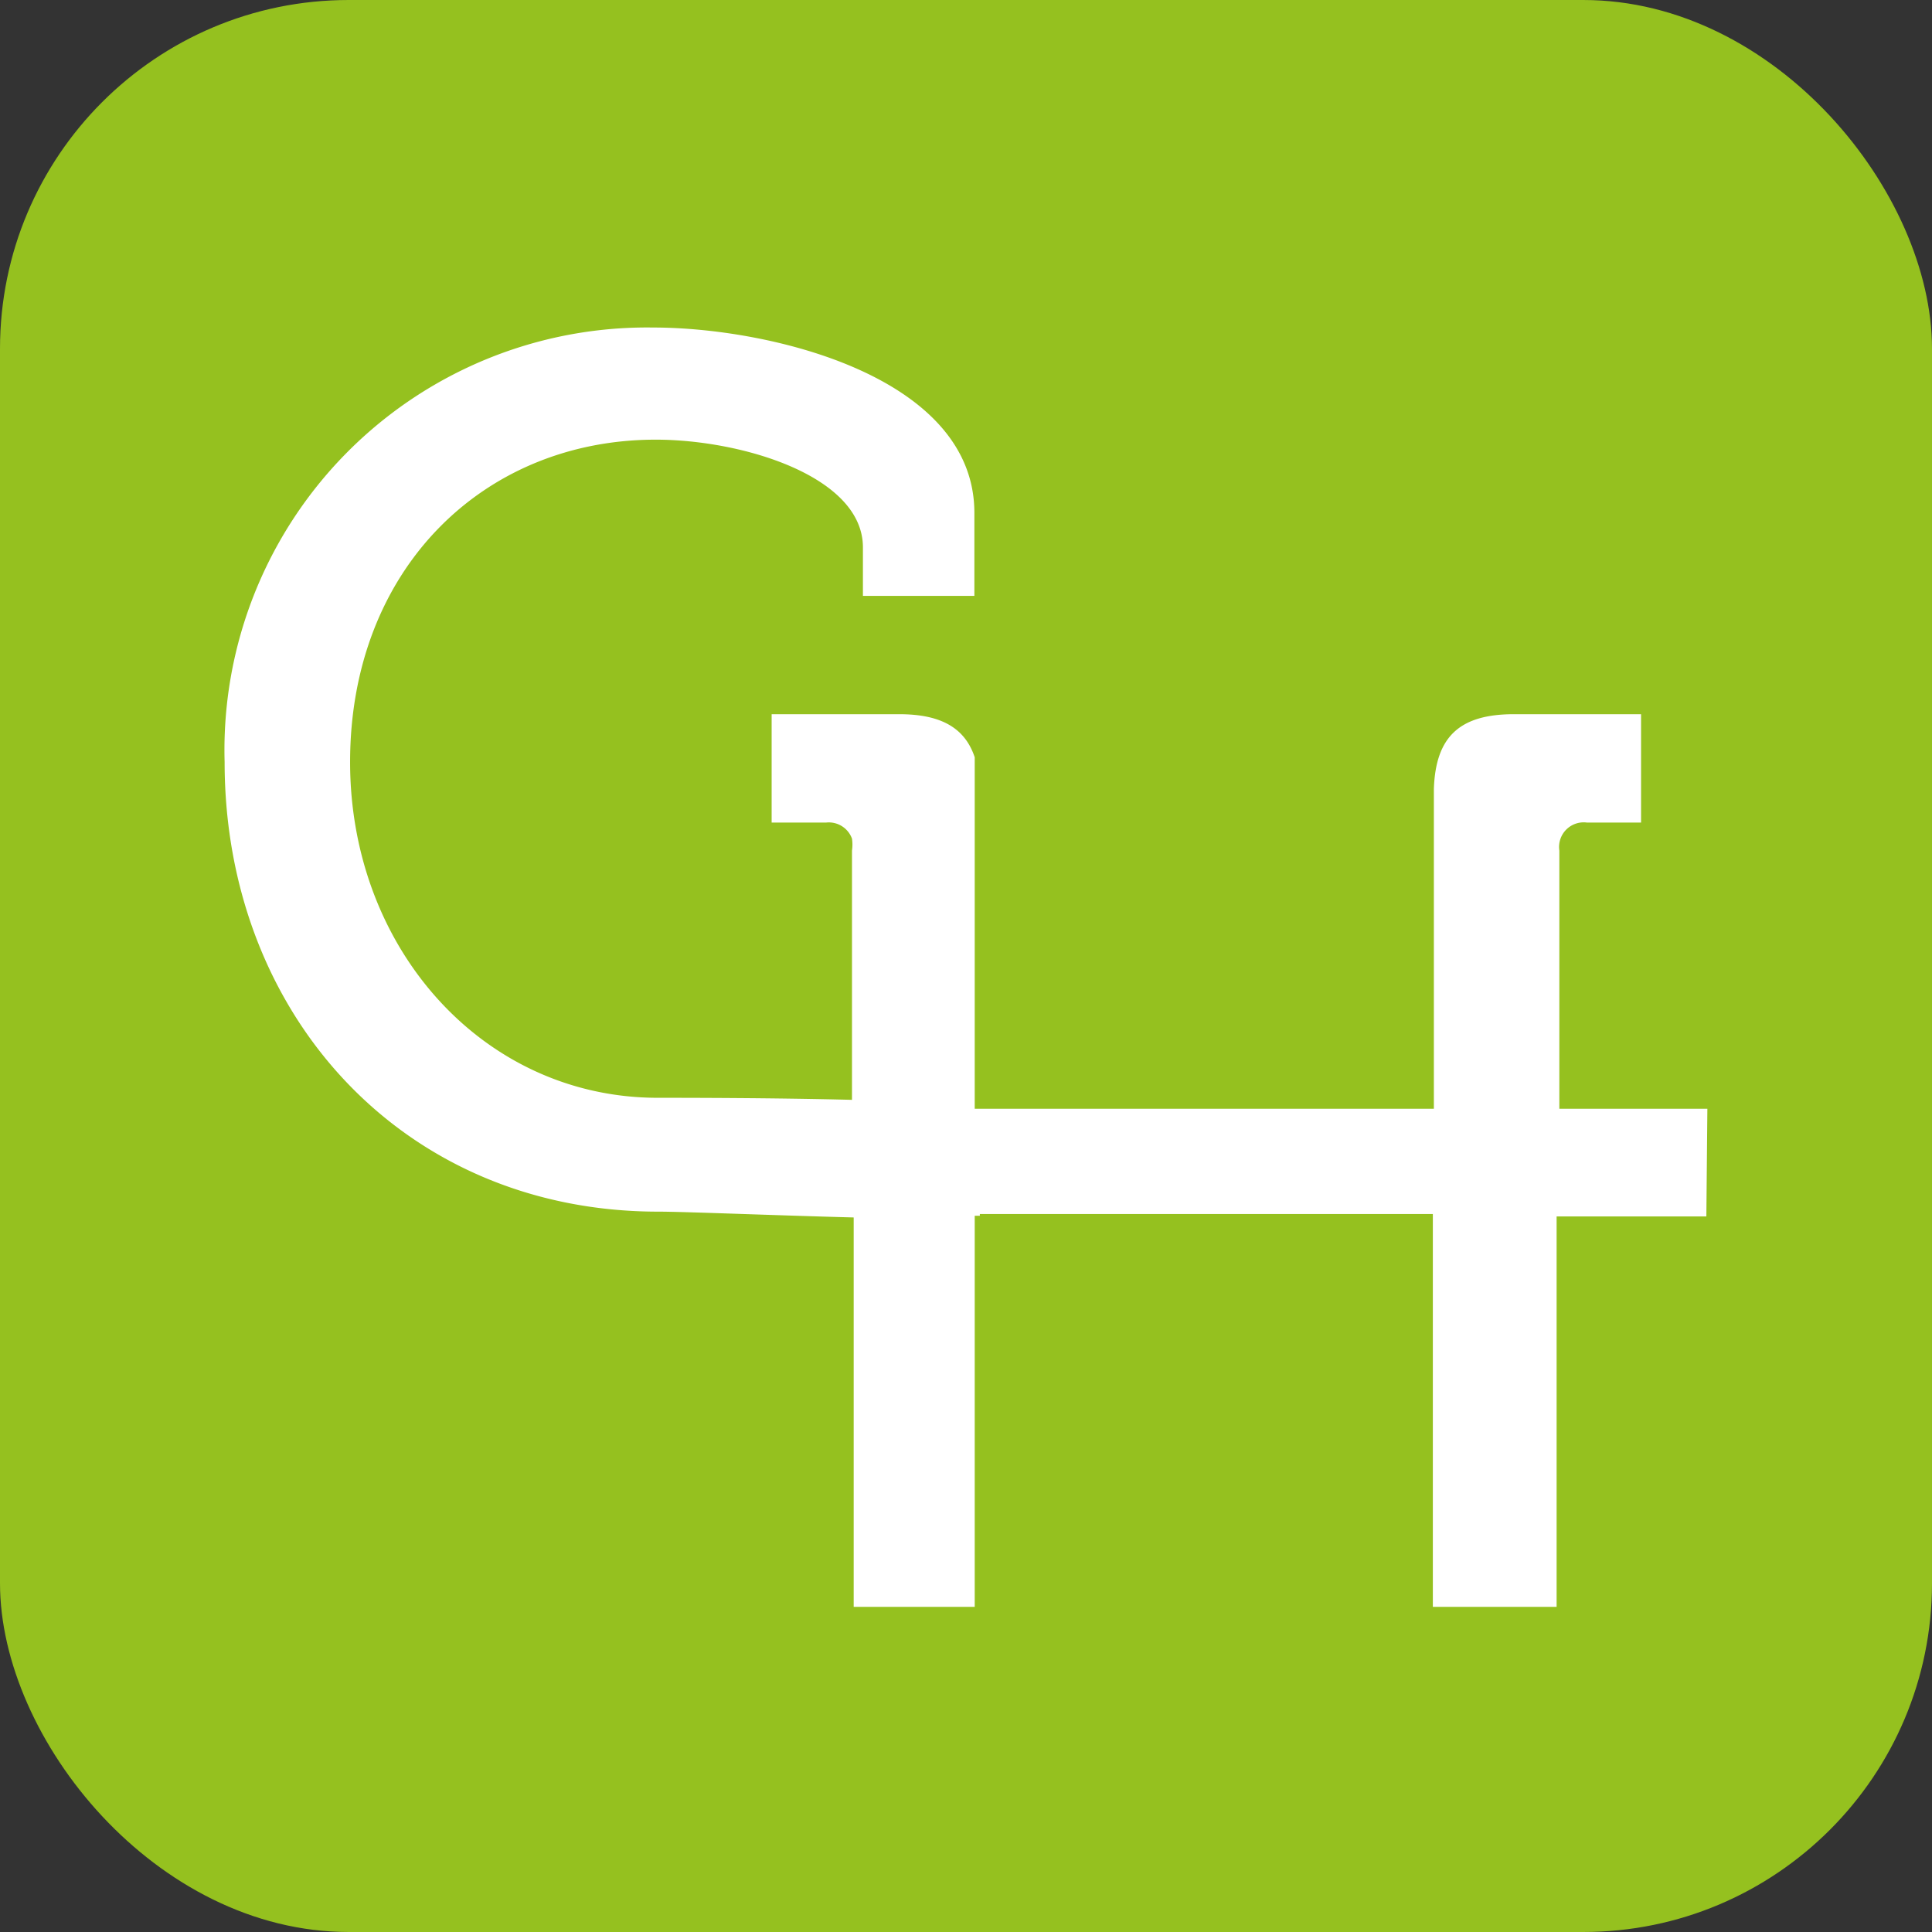<svg xmlns="http://www.w3.org/2000/svg" viewBox="0 0 56.51 56.51"><rect x="0" y="0" width="56.51" height="56.51" fill="#333333" stroke="none"/><defs><style>.cls-1{fill:#95c11f;}.cls-2{fill:#fff;}</style></defs><g id="Ebene_2" data-name="Ebene 2"><g id="Ebene_1-2" data-name="Ebene 1"><rect class="cls-1" width="56.51" height="56.51" rx="10.2"/><path class="cls-2" d="M49.94,32.43H45.61V24.88a.72.72,0,0,1,.81-.82H48V20.89H44.28c-1.6,0-2.29.67-2.34,2.19v9.35H28.51V22.15c-.29-.87-1-1.26-2.21-1.26H22.57v3.17h1.59a.72.72,0,0,1,.76.47,1.18,1.18,0,0,1,0,.35v7.29c-2.3-.06-5-.06-5.68-.06-5.1,0-9-4.36-9-9.82,0-5.64,3.9-9.43,8.94-9.43,2.51,0,6.06,1.06,6.06,3.15v1.42h3.26V15c0-4-6-5.42-9.39-5.42A12.36,12.36,0,0,0,6.57,22.29c0,7.37,5.21,13.15,12.69,13.15.74,0,3.42.11,5.71.17V47h3.54V35.56h.15v-.05H41.91v.05h0V47h3.62V35.58h4.38Z"/></g></g></svg>
